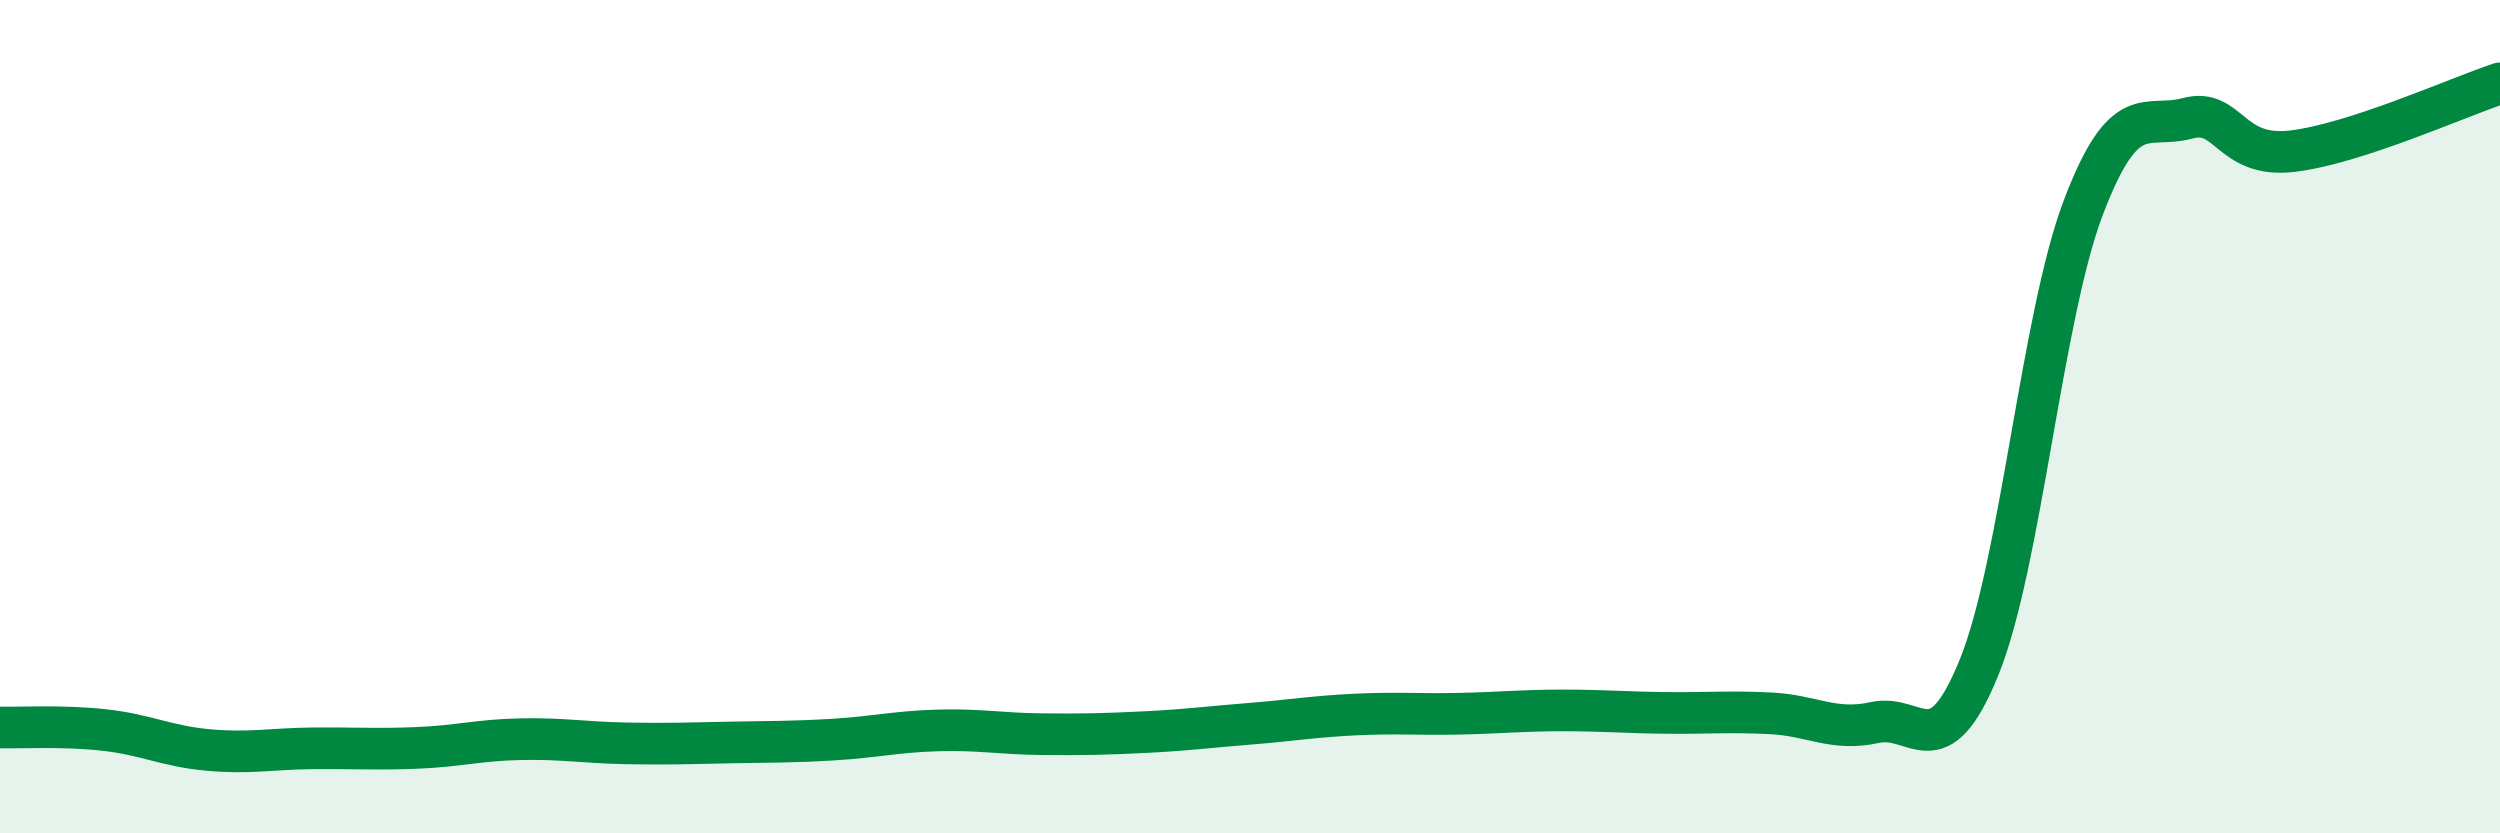 
    <svg width="60" height="20" viewBox="0 0 60 20" xmlns="http://www.w3.org/2000/svg">
      <path
        d="M 0,17.46 C 0.5,17.47 1.5,17.41 2.5,17.52 C 3.5,17.63 4,17.91 5,18 C 6,18.09 6.5,17.97 7.5,17.96 C 8.5,17.95 9,17.99 10,17.95 C 11,17.91 11.5,17.76 12.5,17.74 C 13.5,17.72 14,17.82 15,17.84 C 16,17.86 16.5,17.84 17.5,17.82 C 18.5,17.8 19,17.81 20,17.75 C 21,17.69 21.5,17.56 22.5,17.53 C 23.5,17.5 24,17.61 25,17.62 C 26,17.63 26.5,17.62 27.5,17.57 C 28.5,17.52 29,17.45 30,17.37 C 31,17.29 31.5,17.2 32.5,17.15 C 33.5,17.1 34,17.15 35,17.13 C 36,17.11 36.5,17.05 37.5,17.05 C 38.5,17.05 39,17.1 40,17.11 C 41,17.12 41.5,17.07 42.5,17.12 C 43.5,17.17 44,17.56 45,17.34 C 46,17.12 46.5,18.48 47.5,16.01 C 48.5,13.54 49,7.61 50,4.98 C 51,2.35 51.5,3.11 52.5,2.84 C 53.5,2.57 53.5,3.8 55,3.63 C 56.5,3.46 59,2.33 60,2L60 20L0 20Z"
        fill="#008740"
        opacity="0.1"
        stroke-linecap="round"
        stroke-linejoin="round"
      />
      <path
        d="M 0,17.46 C 0.5,17.47 1.5,17.41 2.5,17.52 C 3.5,17.63 4,17.91 5,18 C 6,18.09 6.5,17.97 7.5,17.96 C 8.5,17.95 9,17.99 10,17.95 C 11,17.91 11.5,17.76 12.5,17.74 C 13.5,17.72 14,17.82 15,17.84 C 16,17.86 16.5,17.84 17.5,17.82 C 18.5,17.8 19,17.81 20,17.75 C 21,17.69 21.5,17.56 22.5,17.53 C 23.5,17.5 24,17.61 25,17.62 C 26,17.63 26.5,17.62 27.5,17.57 C 28.5,17.52 29,17.45 30,17.37 C 31,17.29 31.5,17.2 32.5,17.15 C 33.5,17.1 34,17.15 35,17.13 C 36,17.11 36.5,17.05 37.5,17.05 C 38.5,17.05 39,17.1 40,17.11 C 41,17.12 41.5,17.07 42.5,17.12 C 43.5,17.17 44,17.56 45,17.34 C 46,17.12 46.5,18.48 47.5,16.01 C 48.5,13.54 49,7.61 50,4.98 C 51,2.35 51.5,3.11 52.5,2.84 C 53.5,2.57 53.5,3.8 55,3.63 C 56.5,3.46 59,2.33 60,2"
        stroke="#008740"
        stroke-width="1"
        fill="none"
        stroke-linecap="round"
        stroke-linejoin="round"
      />
    </svg>
  